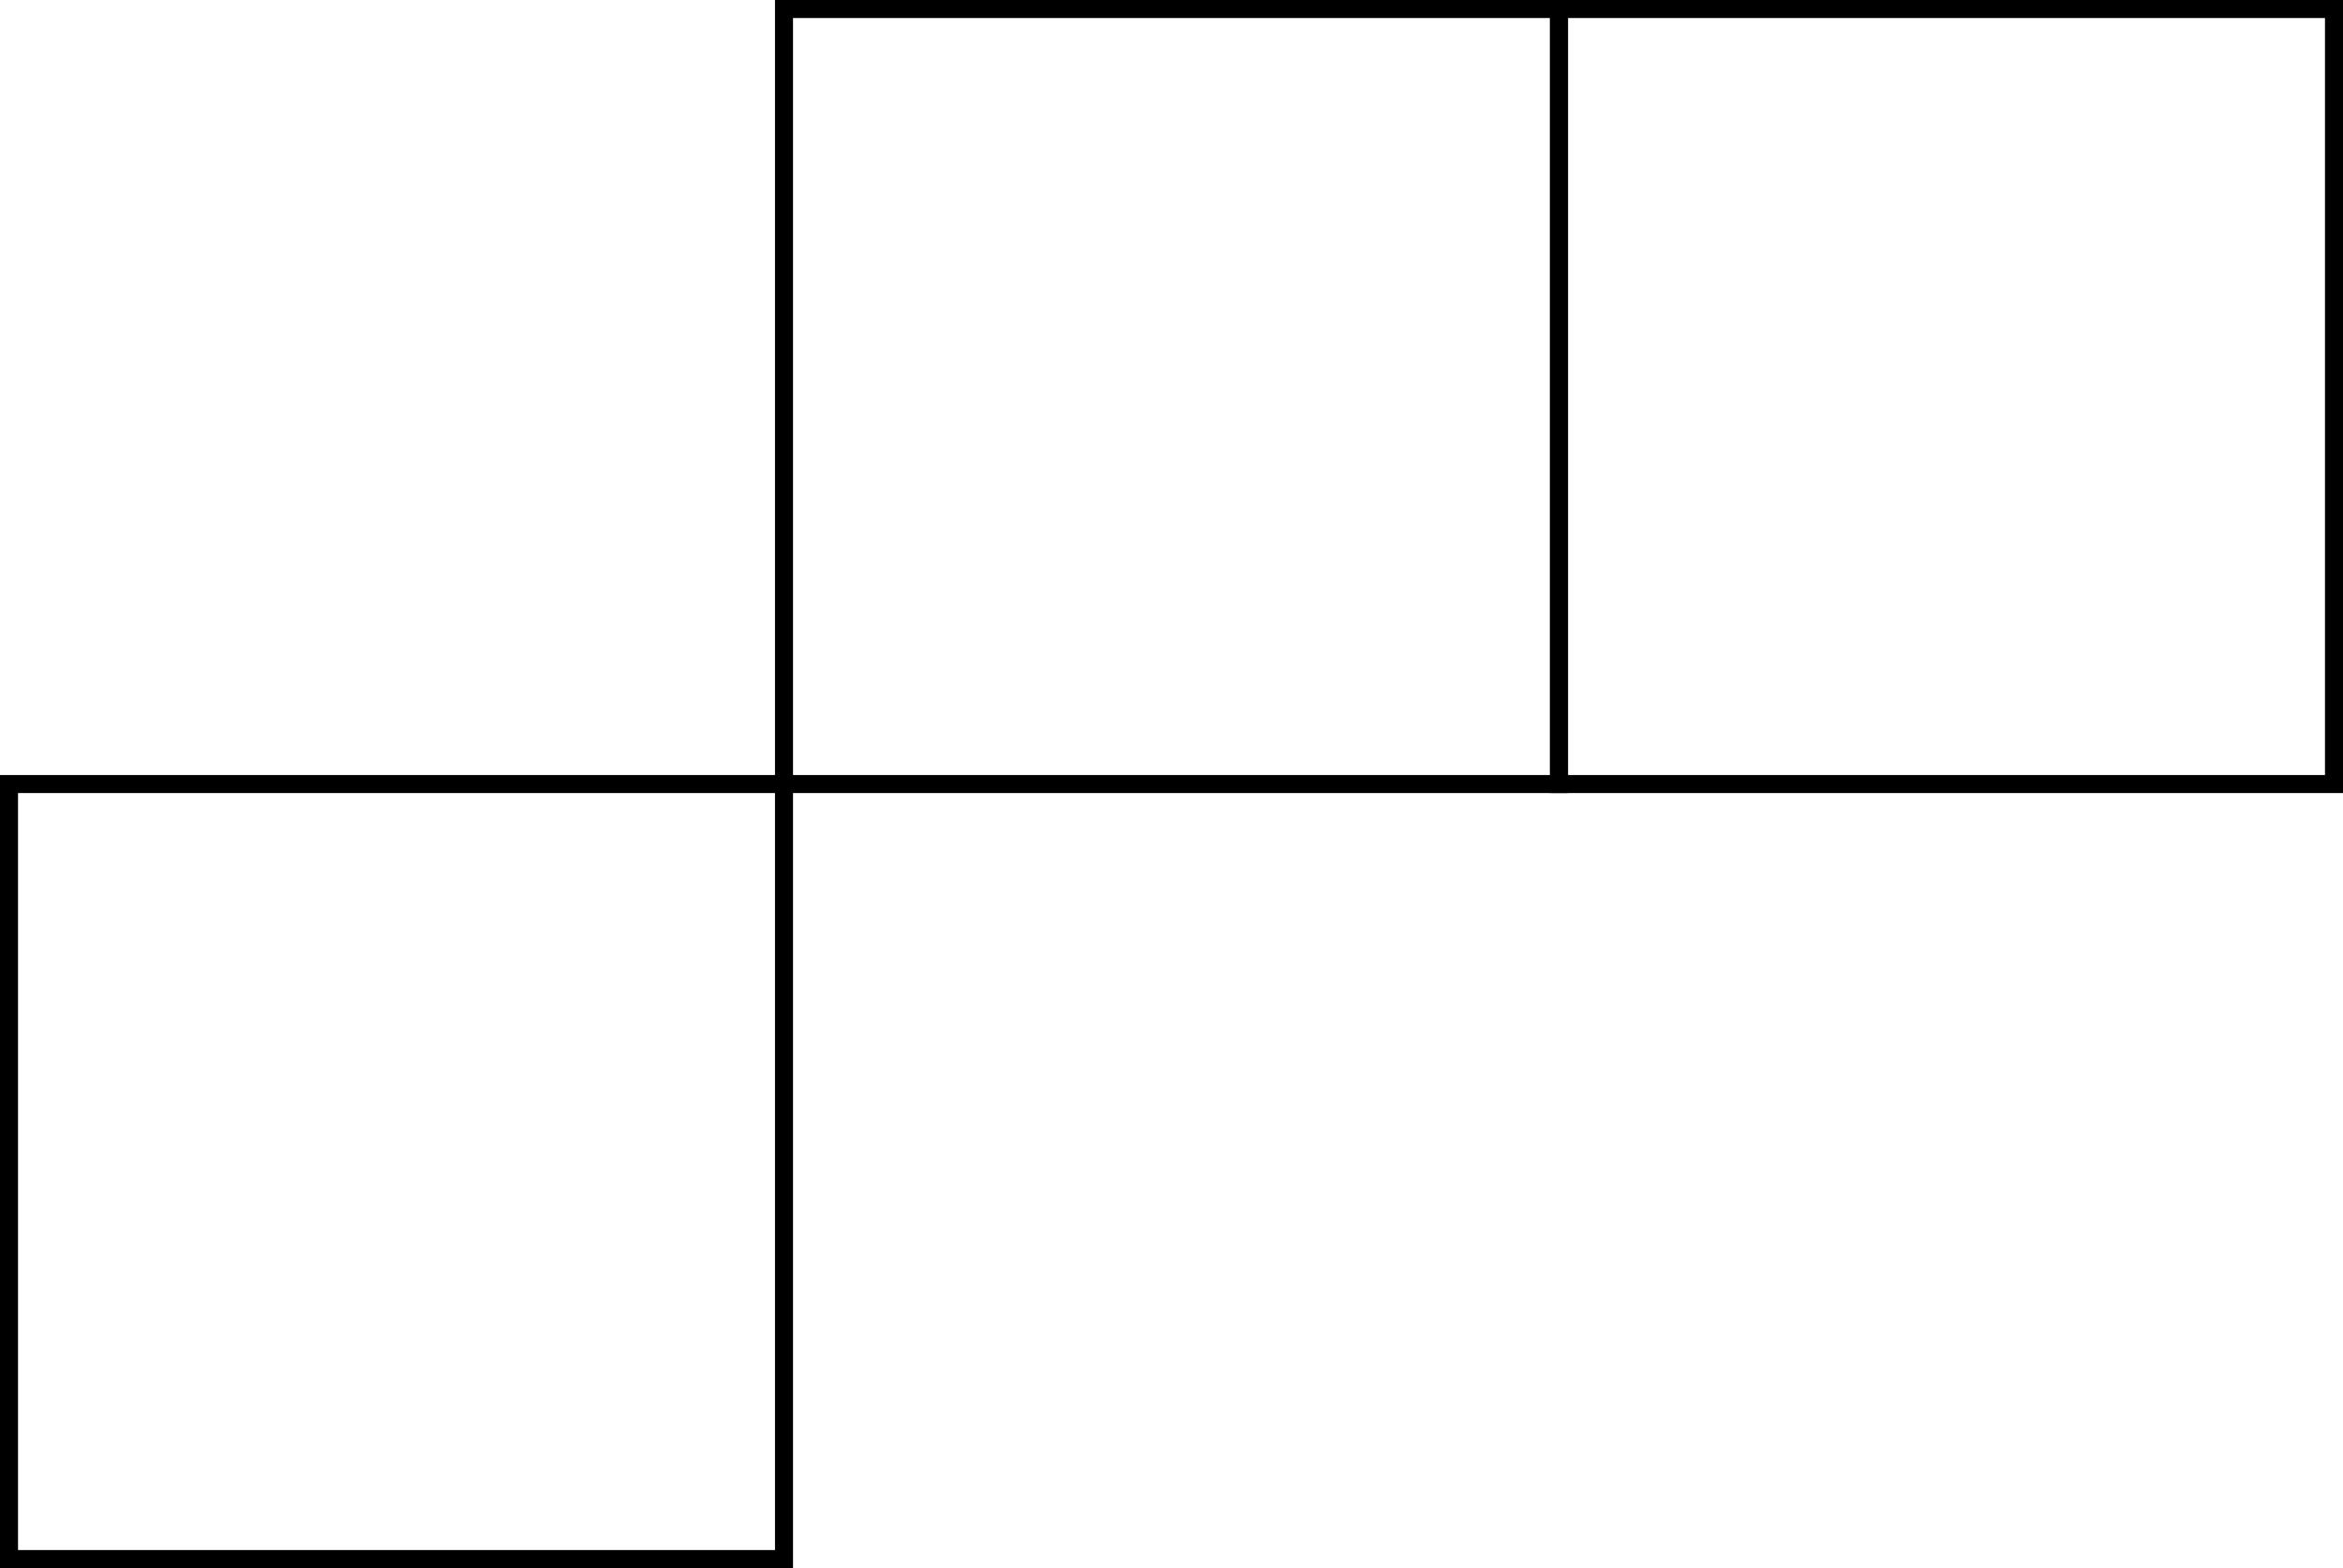 <?xml version="1.0" encoding="utf-8"?>
<!-- Generator: Adobe Illustrator 22.0.0, SVG Export Plug-In . SVG Version: 6.00 Build 0)  -->
<svg version="1.1" id="Capa_1" xmlns="http://www.w3.org/2000/svg" xmlns:xlink="http://www.w3.org/1999/xlink" x="0px" y="0px"
	 viewBox="0 0 130 87" style="enable-background:new 0 0 130 87;" xml:space="preserve">
<style type="text/css">
	.st0{fill:#FCEA10;stroke:#000000;stroke-miterlimit:10;}
	.st1{fill:none;stroke:#000000;stroke-miterlimit:10;}
	.st2{fill:#FCEA10;}
	.st3{fill:#8FEFB6;}
	.st4{fill:none;stroke:#8FEFB6;stroke-width:2;stroke-miterlimit:10;}
	.st5{fill:none;stroke:#FCEA10;stroke-width:2;stroke-miterlimit:10;}
</style>
<g>
	<rect x="86.5" y="0.5" class="st1" width="43" height="43"/>
	<rect x="43.5" y="0.5" class="st1" width="43" height="43"/>
	<rect x="0.5" y="43.5" class="st1" width="43" height="43"/>
</g>
</svg>

